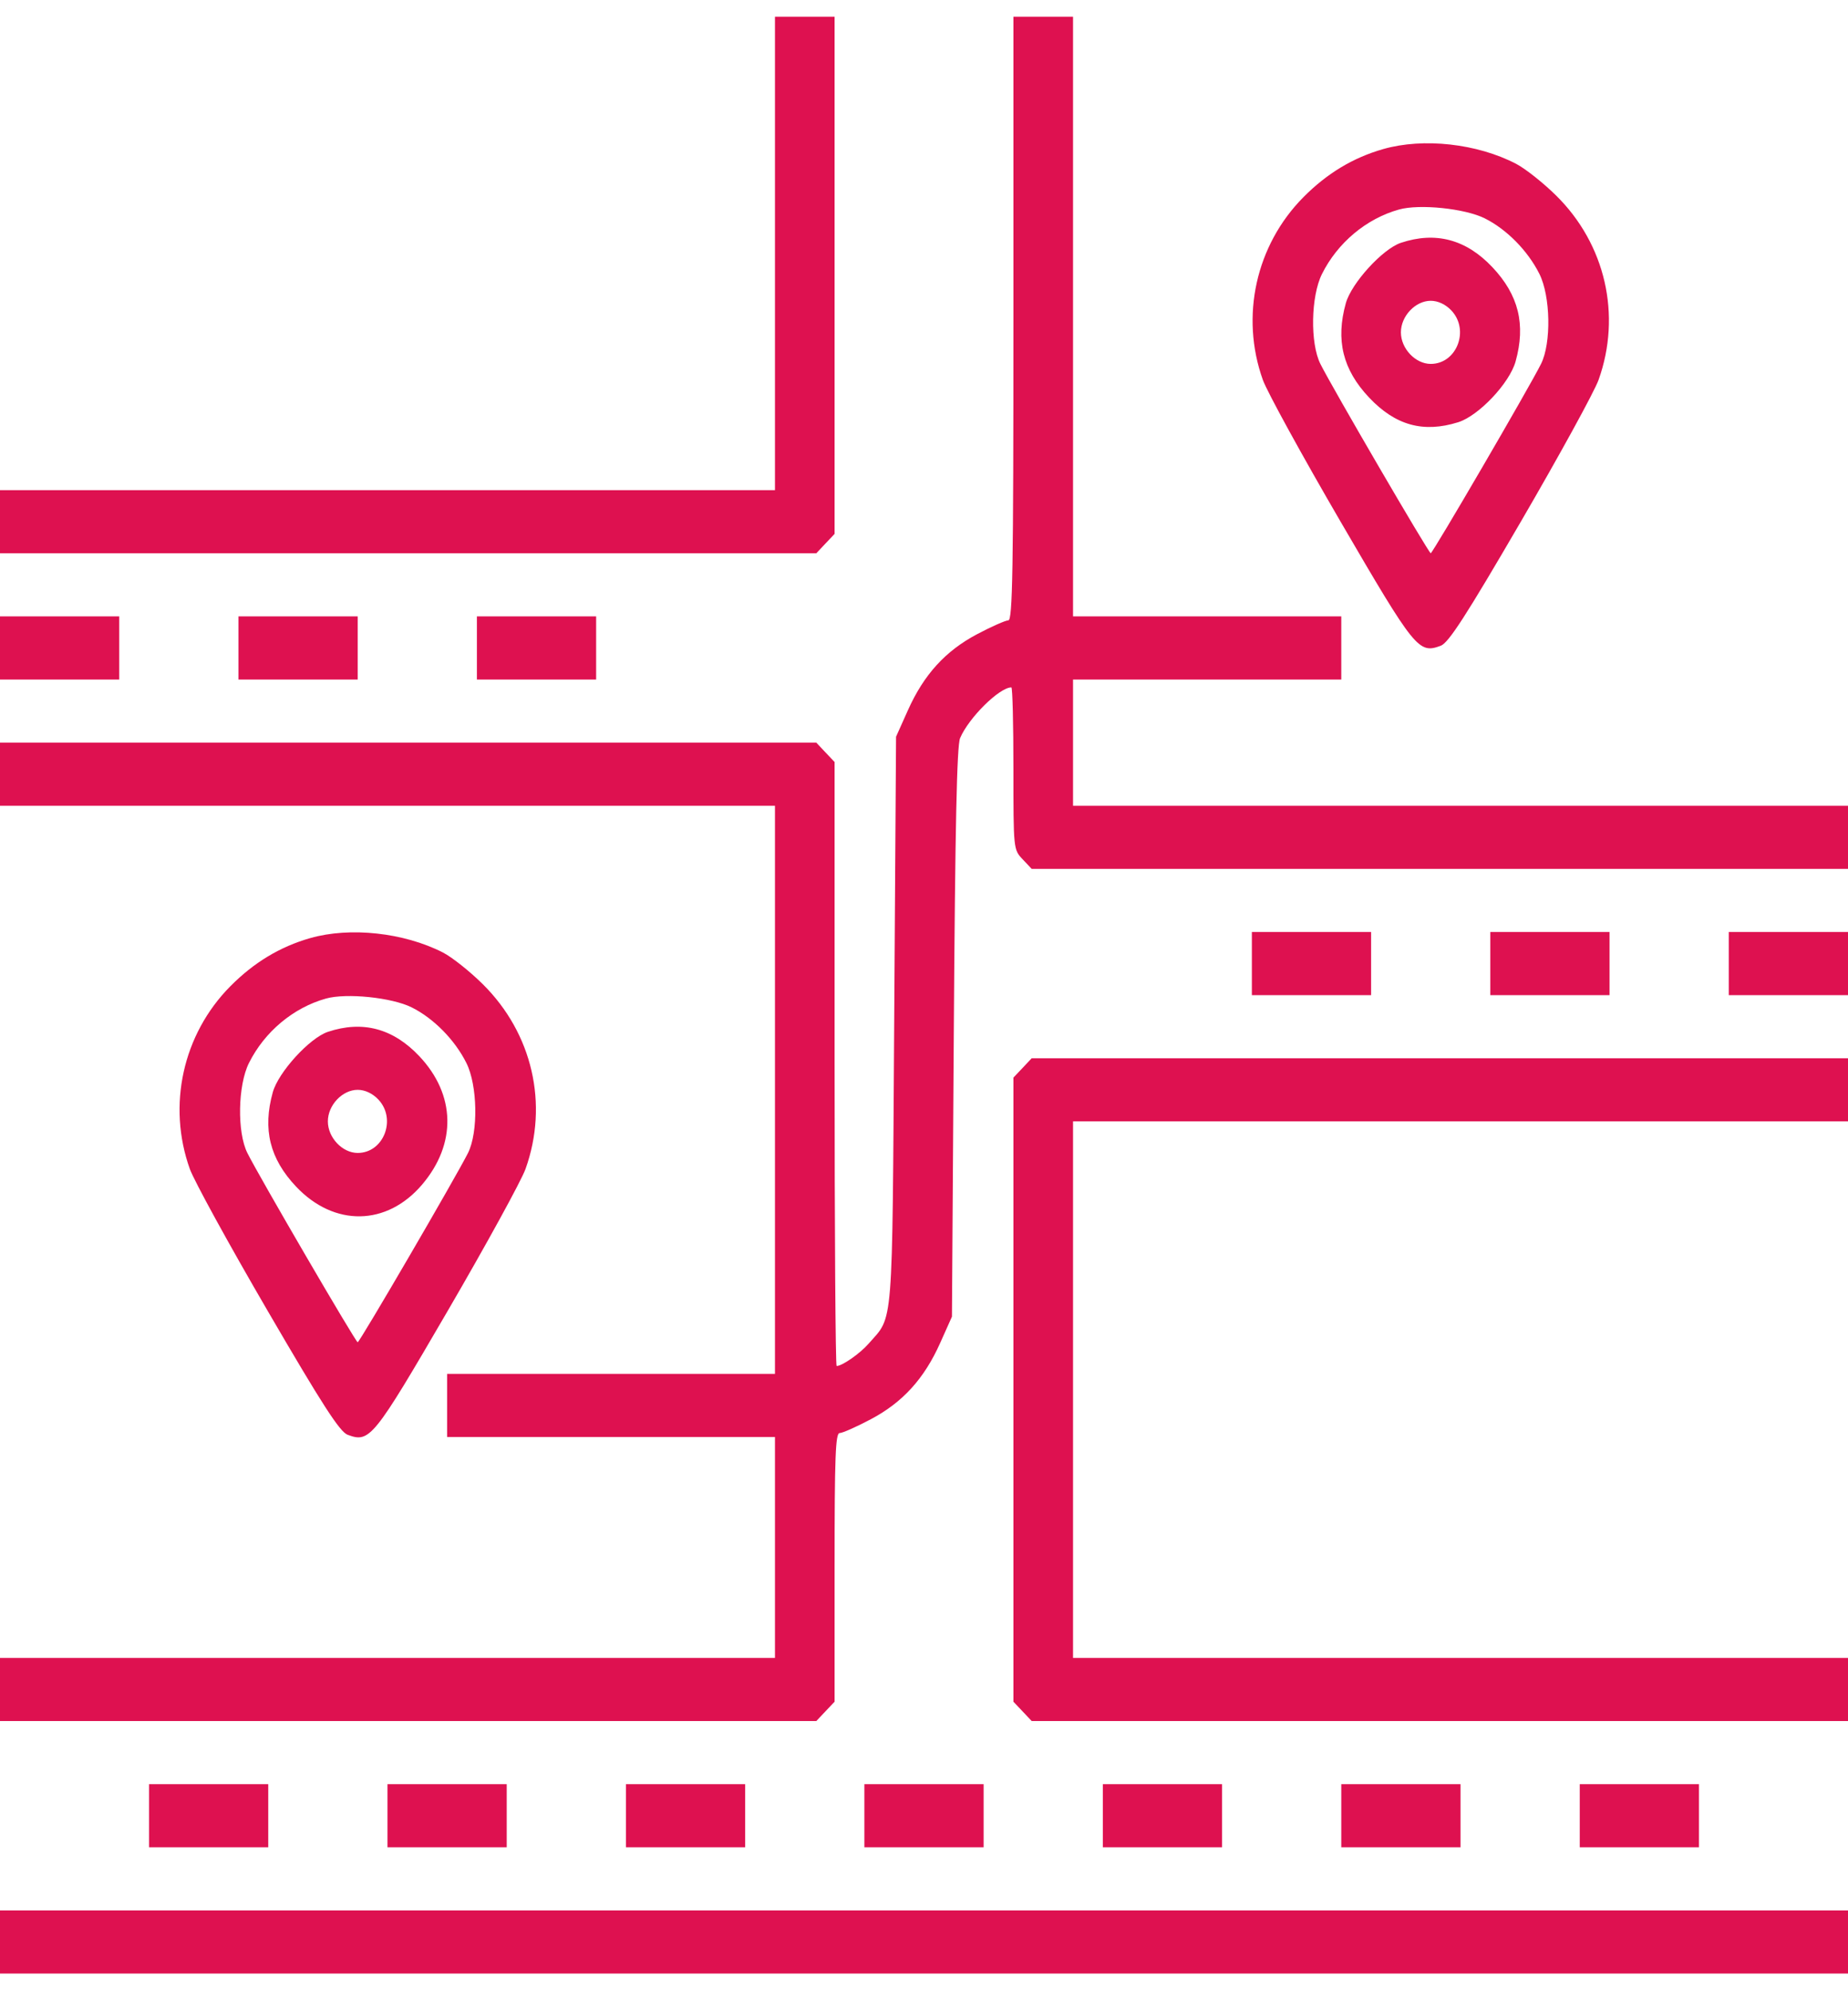 <svg width="65" height="70" viewBox="0 0 65 70" fill="none" xmlns="http://www.w3.org/2000/svg">
<path fill-rule="evenodd" clip-rule="evenodd" d="M27.258 8.909V17.231H13.629H0V18.34V19.45H14.356H28.712L29.033 19.109L29.355 18.769V9.678V0.588H28.306H27.258V8.909ZM35.645 11.198C35.645 20.072 35.616 21.808 35.466 21.808C35.368 21.808 34.873 22.027 34.368 22.294C33.25 22.886 32.493 23.718 31.932 24.973L31.517 25.899L31.452 35.885C31.379 46.909 31.433 46.231 30.552 47.235C30.245 47.586 29.622 48.02 29.427 48.02C29.387 48.02 29.355 43.243 29.355 37.404V26.788L29.033 26.448L28.712 26.107H14.356H0V27.216V28.326H13.629H27.258V38.312V48.297H21.492H15.726V49.407V50.517H21.492H27.258V54.4V58.283H13.629H0V59.393V60.502H14.356H28.712L29.033 60.162L29.355 59.822V55.1C29.355 51.201 29.386 50.378 29.534 50.378C29.632 50.378 30.127 50.159 30.632 49.891C31.75 49.299 32.507 48.467 33.068 47.213L33.483 46.286L33.548 36.301C33.596 29.045 33.656 26.215 33.769 25.949C34.072 25.233 35.152 24.165 35.573 24.165C35.613 24.165 35.645 25.448 35.645 27.015C35.645 29.855 35.646 29.865 35.967 30.205L36.288 30.545H50.644H65V29.436V28.326H51.371H37.742V26.107V23.888H42.46H47.177V22.778V21.669H42.46H37.742V11.128V0.588H36.694H35.645V11.198ZM48.654 5.24C47.591 5.543 46.673 6.096 45.842 6.935C44.172 8.621 43.618 11.121 44.419 13.357C44.568 13.771 45.798 16.014 47.153 18.34C49.773 22.836 49.898 22.99 50.675 22.701C50.951 22.598 51.56 21.656 53.492 18.34C54.847 16.014 56.077 13.771 56.226 13.357C57.042 11.079 56.468 8.584 54.734 6.874C54.284 6.43 53.651 5.929 53.33 5.761C51.961 5.047 50.069 4.836 48.654 5.24ZM52.221 7.675C52.994 8.059 53.741 8.818 54.147 9.632C54.538 10.415 54.568 12.062 54.203 12.793C53.794 13.614 50.392 19.448 50.323 19.448C50.253 19.448 46.851 13.614 46.442 12.793C46.077 12.062 46.107 10.415 46.498 9.632C47.047 8.532 48.059 7.685 49.209 7.365C49.931 7.164 51.523 7.328 52.221 7.675ZM49.274 8.536C48.631 8.75 47.534 9.953 47.337 10.659C46.974 11.959 47.23 12.996 48.156 13.976C49.082 14.956 50.062 15.227 51.29 14.843C52.01 14.618 53.096 13.469 53.308 12.707C53.671 11.407 53.416 10.37 52.489 9.39C51.567 8.414 50.494 8.129 49.274 8.536ZM51.049 10.914C51.699 11.602 51.239 12.793 50.323 12.793C49.784 12.793 49.274 12.253 49.274 11.683C49.274 11.113 49.784 10.574 50.323 10.574C50.578 10.574 50.846 10.699 51.049 10.914ZM0 22.778V23.888H2.097H4.194V22.778V21.669H2.097H0V22.778ZM8.387 22.778V23.888H10.484H12.581V22.778V21.669H10.484H8.387V22.778ZM16.774 22.778V23.888H18.871H20.968V22.778V21.669H18.871H16.774V22.778ZM10.912 32.978C9.849 33.281 8.931 33.835 8.1 34.673C6.43 36.359 5.876 38.859 6.677 41.095C6.826 41.509 8.056 43.752 9.412 46.078C11.343 49.394 11.952 50.336 12.228 50.439C13.006 50.728 13.131 50.574 15.75 46.078C17.105 43.752 18.335 41.509 18.484 41.095C19.302 38.812 18.727 36.327 16.982 34.599C16.525 34.146 15.893 33.645 15.578 33.484C14.203 32.783 12.314 32.578 10.912 32.978ZM44.032 33.874V34.983H46.129H48.226V33.874V32.764H46.129H44.032V33.874ZM52.419 33.874V34.983H54.516H56.613V33.874V32.764H54.516H52.419V33.874ZM60.806 33.874V34.983H62.903H65V33.874V32.764H62.903H60.806V33.874ZM14.479 35.413C15.252 35.798 15.999 36.556 16.405 37.37C16.797 38.153 16.826 39.8 16.462 40.531C16.052 41.352 12.65 47.186 12.581 47.186C12.511 47.186 9.109 41.352 8.7 40.531C8.335 39.8 8.365 38.153 8.756 37.37C9.305 36.27 10.318 35.423 11.467 35.103C12.189 34.902 13.781 35.066 14.479 35.413ZM11.532 36.274C10.889 36.489 9.792 37.691 9.595 38.397C9.232 39.698 9.488 40.734 10.414 41.714C11.755 43.134 13.606 43.104 14.848 41.642C16.066 40.208 16.028 38.483 14.747 37.128C13.825 36.152 12.752 35.867 11.532 36.274ZM35.967 37.543L35.645 37.883V48.852V59.822L35.967 60.162L36.288 60.502H50.644H65V59.393V58.283H51.371H37.742V48.852V39.421H51.371H65V38.312V37.202H50.644H36.288L35.967 37.543ZM13.307 38.652C13.957 39.34 13.497 40.531 12.581 40.531C12.042 40.531 11.532 39.992 11.532 39.421C11.532 38.851 12.042 38.312 12.581 38.312C12.836 38.312 13.105 38.438 13.307 38.652ZM5.242 63.831V64.94H7.339H9.435V63.831V62.721H7.339H5.242V63.831ZM13.629 63.831V64.94H15.726H17.823V63.831V62.721H15.726H13.629V63.831ZM22.016 63.831V64.94H24.113H26.21V63.831V62.721H24.113H22.016V63.831ZM30.403 63.831V64.94H32.5H34.597V63.831V62.721H32.5H30.403V63.831ZM38.79 63.831V64.94H40.887H42.984V63.831V62.721H40.887H38.79V63.831ZM47.177 63.831V64.94H49.274H51.371V63.831V62.721H49.274H47.177V63.831ZM55.565 63.831V64.94H57.661H59.758V63.831V62.721H57.661H55.565V63.831ZM0 68.269V69.379H32.5H65V68.269V67.159H32.5H0V68.269Z" fill="#DE1150"/>
</svg>
